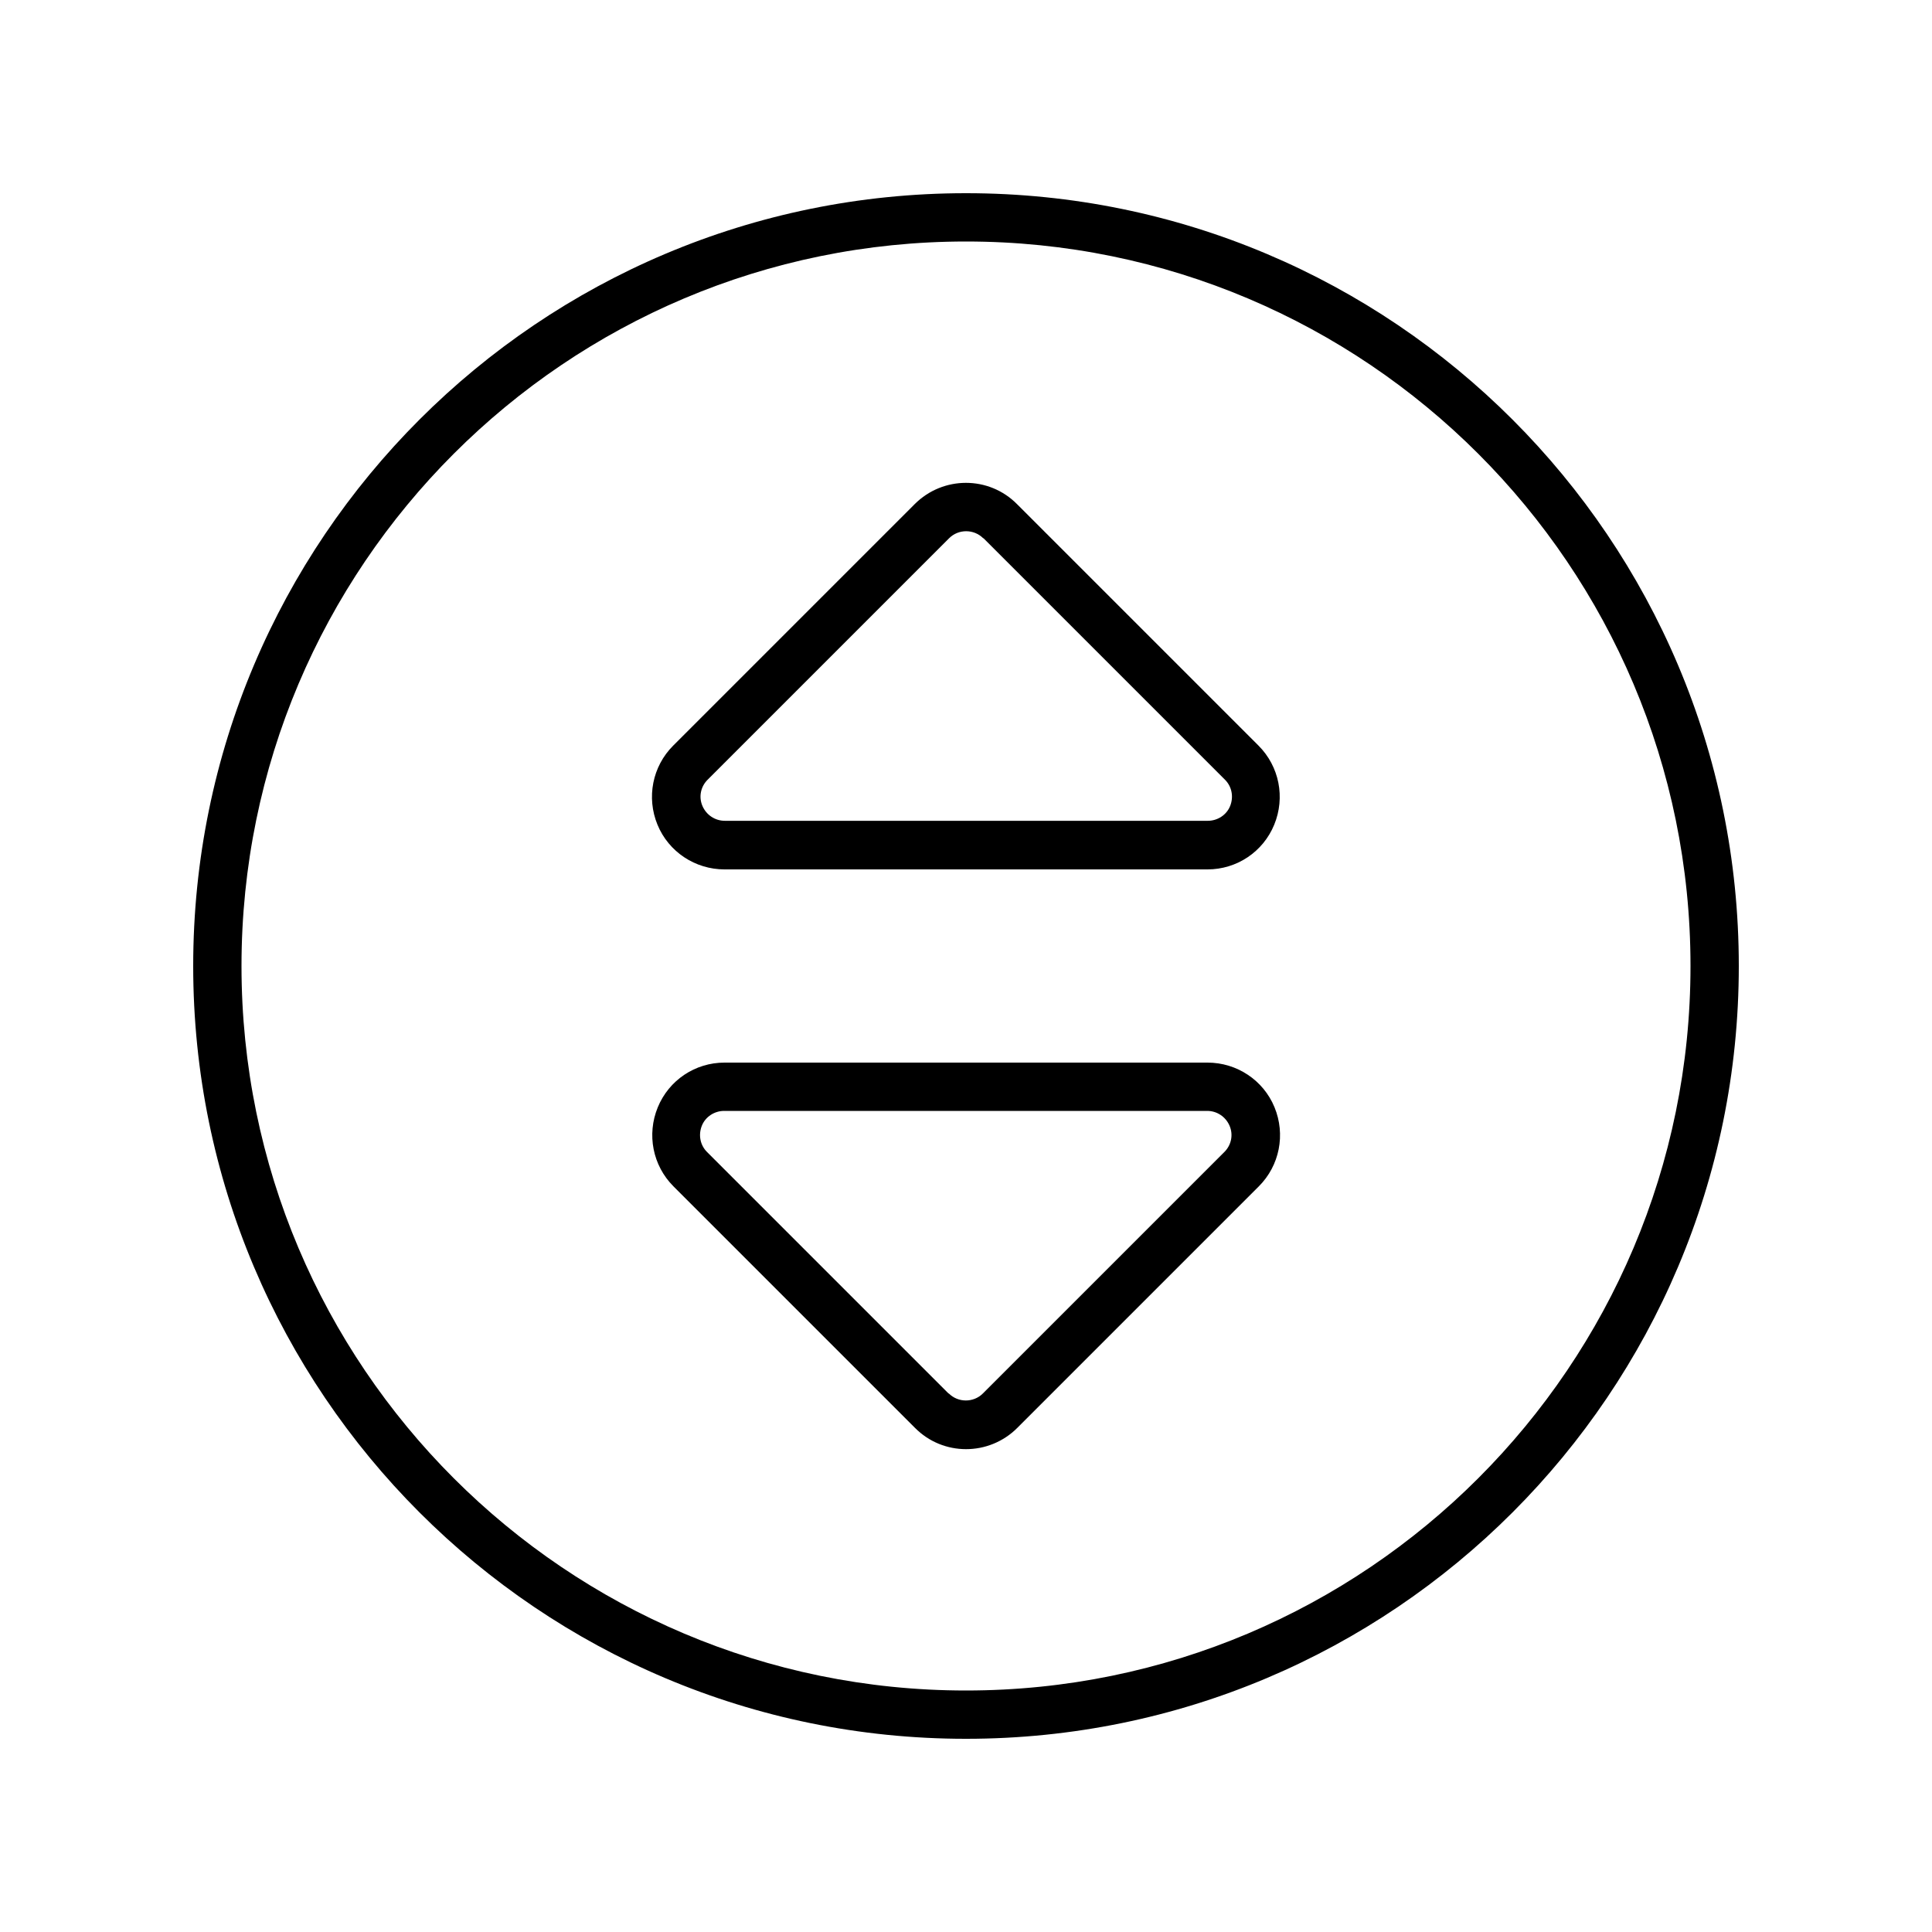 <svg xmlns="http://www.w3.org/2000/svg" viewBox="0 0 640 640"><!--! Font Awesome Pro 7.1.0 by @fontawesome - https://fontawesome.com License - https://fontawesome.com/license (Commercial License) Copyright 2025 Fonticons, Inc. --><path fill="currentColor" d="M560 320C560 187.5 452.5 80 320 80C187.5 80 80 187.5 80 320C80 452.5 187.5 560 320 560C452.5 560 560 452.5 560 320zM64 320C64 178.6 178.6 64 320 64C461.4 64 576 178.6 576 320C576 461.4 461.4 576 320 576C178.6 576 64 461.4 64 320zM325.7 178.3C322.6 175.2 317.5 175.2 314.4 178.3L234.4 258.3C232.1 260.6 231.4 264 232.7 267C234 270 236.9 271.9 240.1 271.9L400.1 271.9C403.3 271.9 406.3 270 407.5 267C408.7 264 408.1 260.6 405.8 258.3L325.8 178.3zM303 167C312.4 157.6 327.6 157.6 336.9 167L416.9 247C423.8 253.9 425.8 264.2 422.1 273.2C418.4 282.2 409.7 288 400 288L240 288C230.3 288 221.5 282.2 217.8 273.2C214.1 264.2 216.1 253.9 223 247L303 167zM314.3 461.6C317.4 464.7 322.5 464.7 325.6 461.6L405.6 381.6C407.9 379.3 408.6 375.9 407.3 372.9C406 369.9 403.1 368 399.9 368L239.9 368C236.7 368 233.7 369.9 232.5 372.9C231.3 375.9 231.9 379.3 234.2 381.6L314.2 461.6zM337 473C327.6 482.4 312.4 482.4 303.1 473L223.1 393C216.2 386.1 214.2 375.8 217.9 366.8C221.6 357.8 230.3 352 240 352L400 352C409.7 352 418.5 357.8 422.2 366.8C425.9 375.8 423.9 386.1 417 393L337 473z"/></svg>
